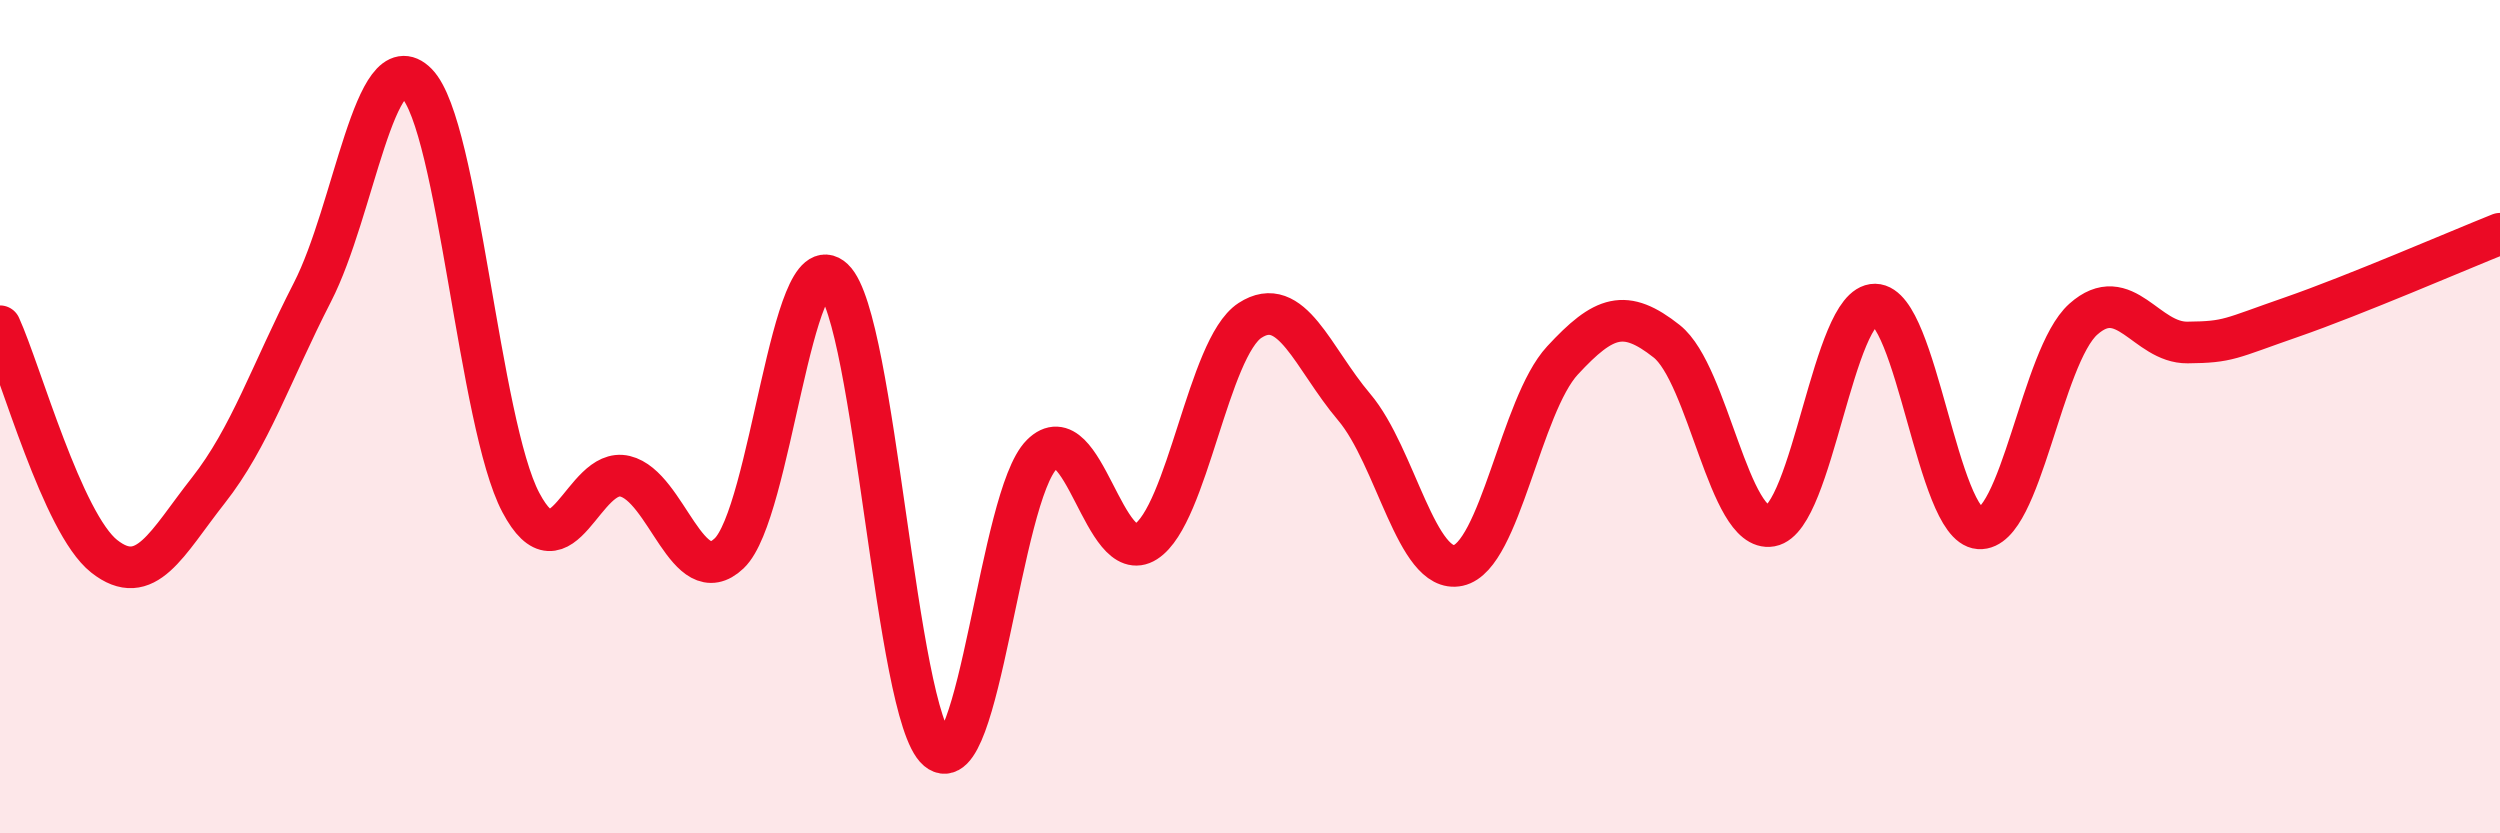 
    <svg width="60" height="20" viewBox="0 0 60 20" xmlns="http://www.w3.org/2000/svg">
      <path
        d="M 0,7.83 C 0.5,8.93 1.5,12.56 2.5,13.35 C 3.5,14.14 4,13.04 5,11.77 C 6,10.5 6.5,8.96 7.5,7.01 C 8.5,5.06 9,0.99 10,2 C 11,3.01 11.5,10.17 12.5,12.06 C 13.5,13.95 14,11.19 15,11.43 C 16,11.67 16.5,14.23 17.5,13.28 C 18.5,12.33 19,5.76 20,6.7 C 21,7.64 21.5,17.16 22.5,18 C 23.5,18.84 24,11.91 25,10.91 C 26,9.91 26.5,13.64 27.5,13 C 28.5,12.36 29,8.34 30,7.69 C 31,7.04 31.5,8.59 32.5,9.77 C 33.5,10.95 34,13.79 35,13.57 C 36,13.35 36.5,9.73 37.5,8.65 C 38.5,7.57 39,7.4 40,8.19 C 41,8.98 41.5,12.8 42.5,12.62 C 43.5,12.44 44,7.3 45,7.31 C 46,7.32 46.5,12.61 47.5,12.68 C 48.5,12.75 49,8.55 50,7.66 C 51,6.77 51.5,8.23 52.5,8.22 C 53.5,8.21 53.5,8.13 55,7.61 C 56.5,7.09 59,6.01 60,5.61L60 20L0 20Z"
        fill="#EB0A25"
        opacity="0.1"
        stroke-linecap="round"
        stroke-linejoin="round"
      />
      <path
        d="M 0,7.83 C 0.5,8.93 1.5,12.56 2.5,13.35 C 3.5,14.14 4,13.04 5,11.77 C 6,10.5 6.5,8.96 7.5,7.01 C 8.5,5.06 9,0.99 10,2 C 11,3.01 11.5,10.17 12.5,12.06 C 13.5,13.95 14,11.19 15,11.43 C 16,11.67 16.5,14.23 17.5,13.28 C 18.5,12.33 19,5.76 20,6.7 C 21,7.64 21.5,17.16 22.5,18 C 23.5,18.84 24,11.91 25,10.91 C 26,9.91 26.5,13.64 27.5,13 C 28.5,12.36 29,8.34 30,7.69 C 31,7.04 31.5,8.59 32.5,9.77 C 33.5,10.95 34,13.79 35,13.57 C 36,13.35 36.5,9.73 37.5,8.65 C 38.5,7.57 39,7.4 40,8.19 C 41,8.98 41.5,12.8 42.5,12.62 C 43.5,12.44 44,7.3 45,7.31 C 46,7.32 46.5,12.61 47.5,12.68 C 48.5,12.75 49,8.55 50,7.66 C 51,6.77 51.5,8.23 52.5,8.22 C 53.5,8.21 53.5,8.13 55,7.61 C 56.5,7.09 59,6.01 60,5.61"
        stroke="#EB0A25"
        stroke-width="1"
        fill="none"
        stroke-linecap="round"
        stroke-linejoin="round"
      />
    </svg>
  